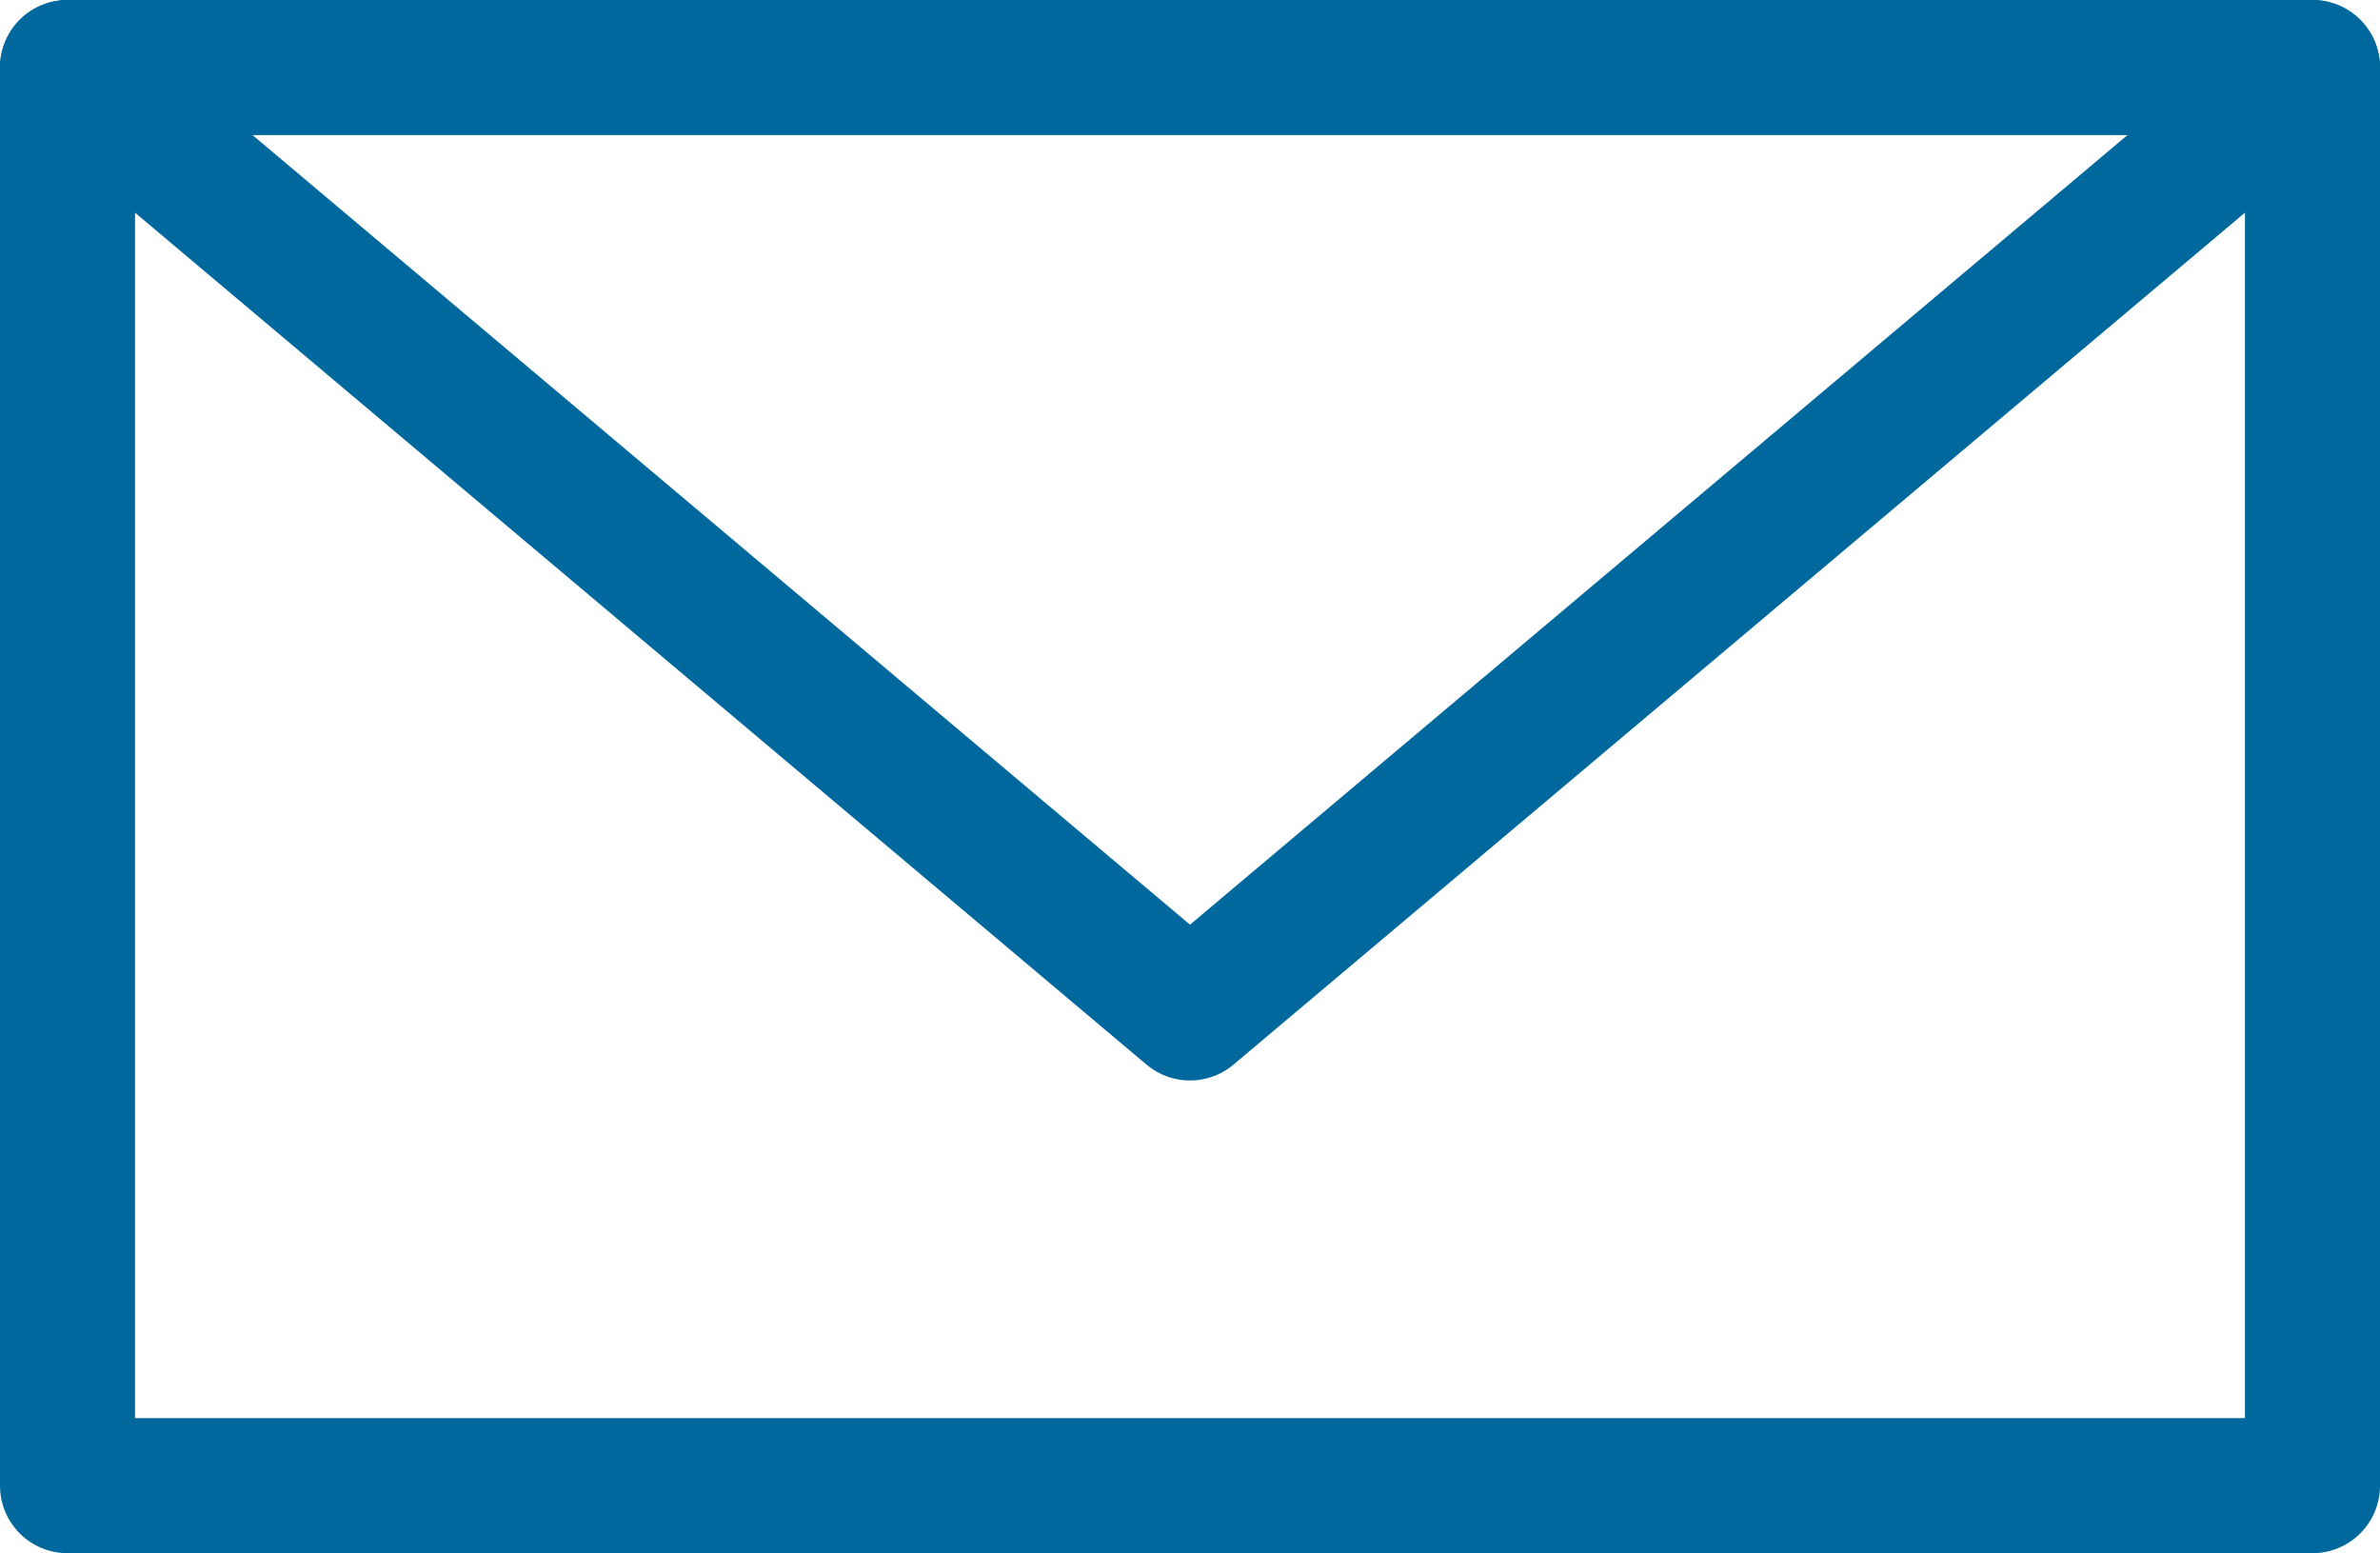 <?xml version="1.0" encoding="UTF-8"?><svg id="b" xmlns="http://www.w3.org/2000/svg" viewBox="0 0 352.5 230"><g id="c"><g><rect x="10" y="10" width="332.5" height="210" fill="none" stroke="#00689c" stroke-linecap="round" stroke-linejoin="round" stroke-width="20"/><polyline points="342.5 10 176.25 150 10 10" fill="none" stroke="#00689c" stroke-linecap="round" stroke-linejoin="round" stroke-width="20"/></g></g></svg>